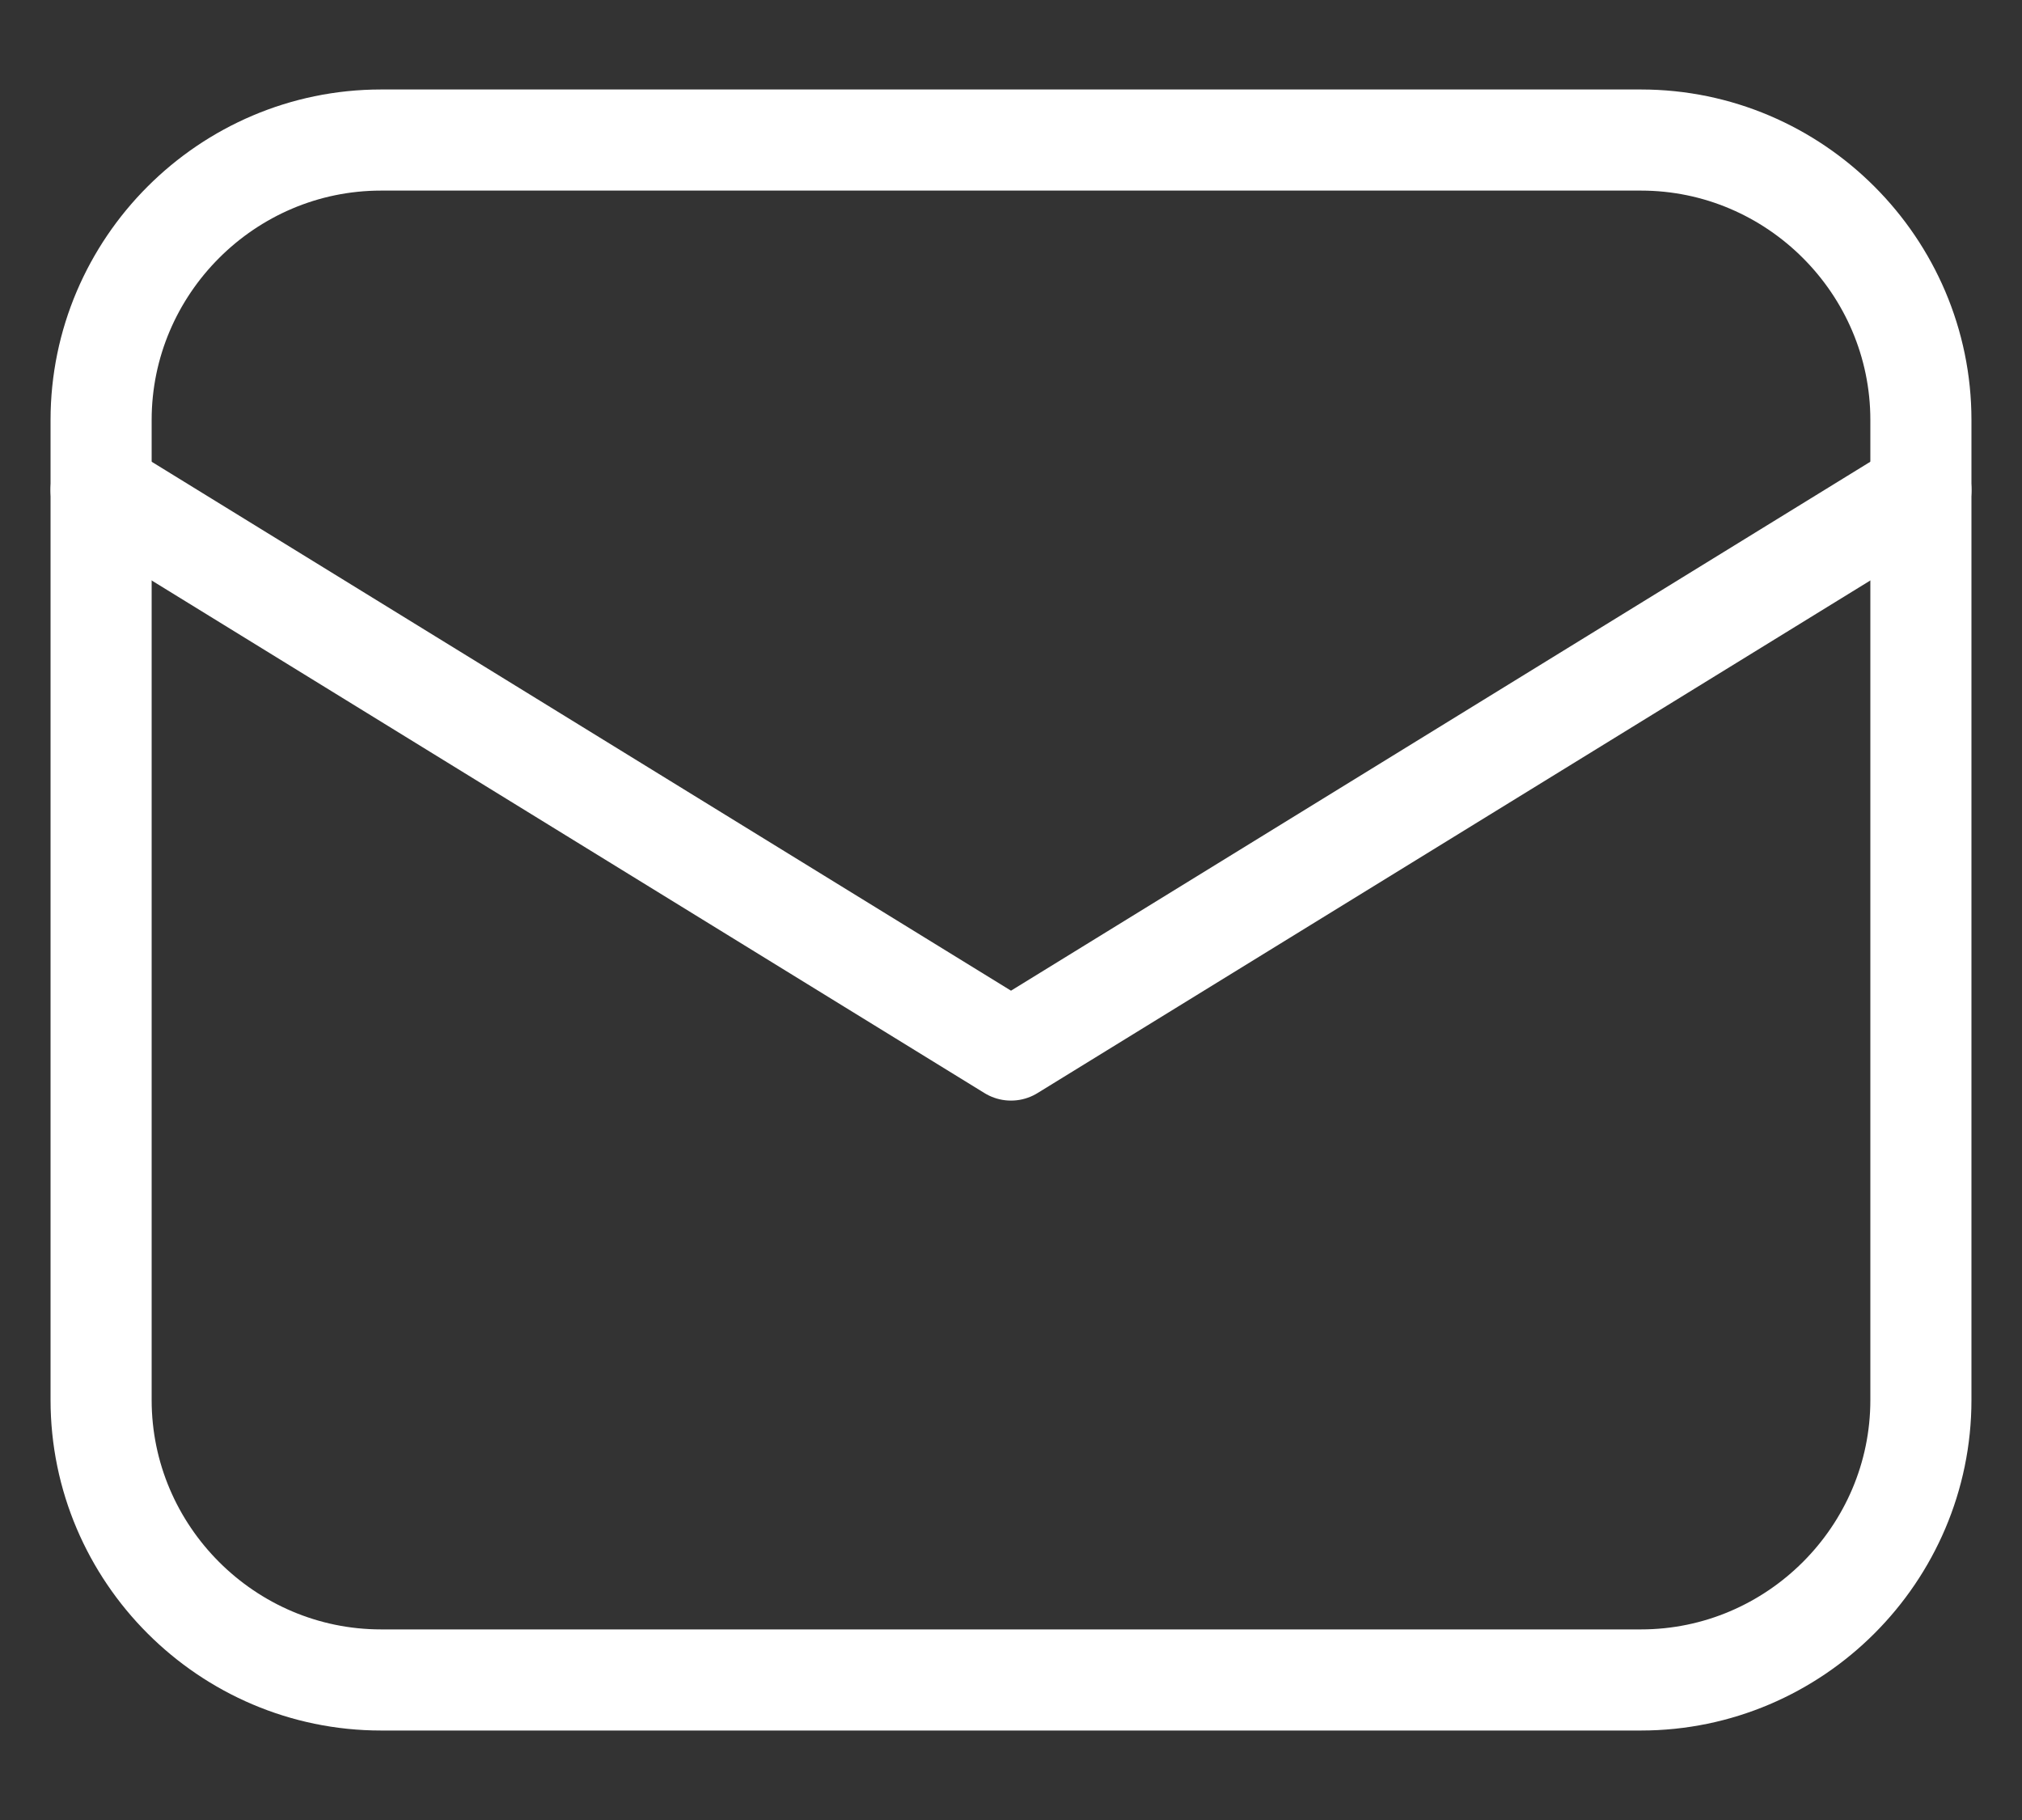 <svg width="20" height="18" viewBox="0 0 20 18" fill="none" xmlns="http://www.w3.org/2000/svg">
<rect x="0" y="0" width="20" height="18" fill="#333333" stroke="none"/>
<path d="M16.231 16.615H3.769C2.246 16.615 1 15.369 1 13.846V4.154C1 2.631 2.246 1.385 3.769 1.385H16.231C17.754 1.385 19 2.631 19 4.154V13.846C19 15.369 17.754 16.615 16.231 16.615Z" stroke="white" stroke-miterlimit="10" stroke-linecap="round" stroke-linejoin="round"/>
<path d="M1 4.846L10 10.385L19 4.846" stroke="white" stroke-miterlimit="10" stroke-linecap="round" stroke-linejoin="round"/>
</svg>
